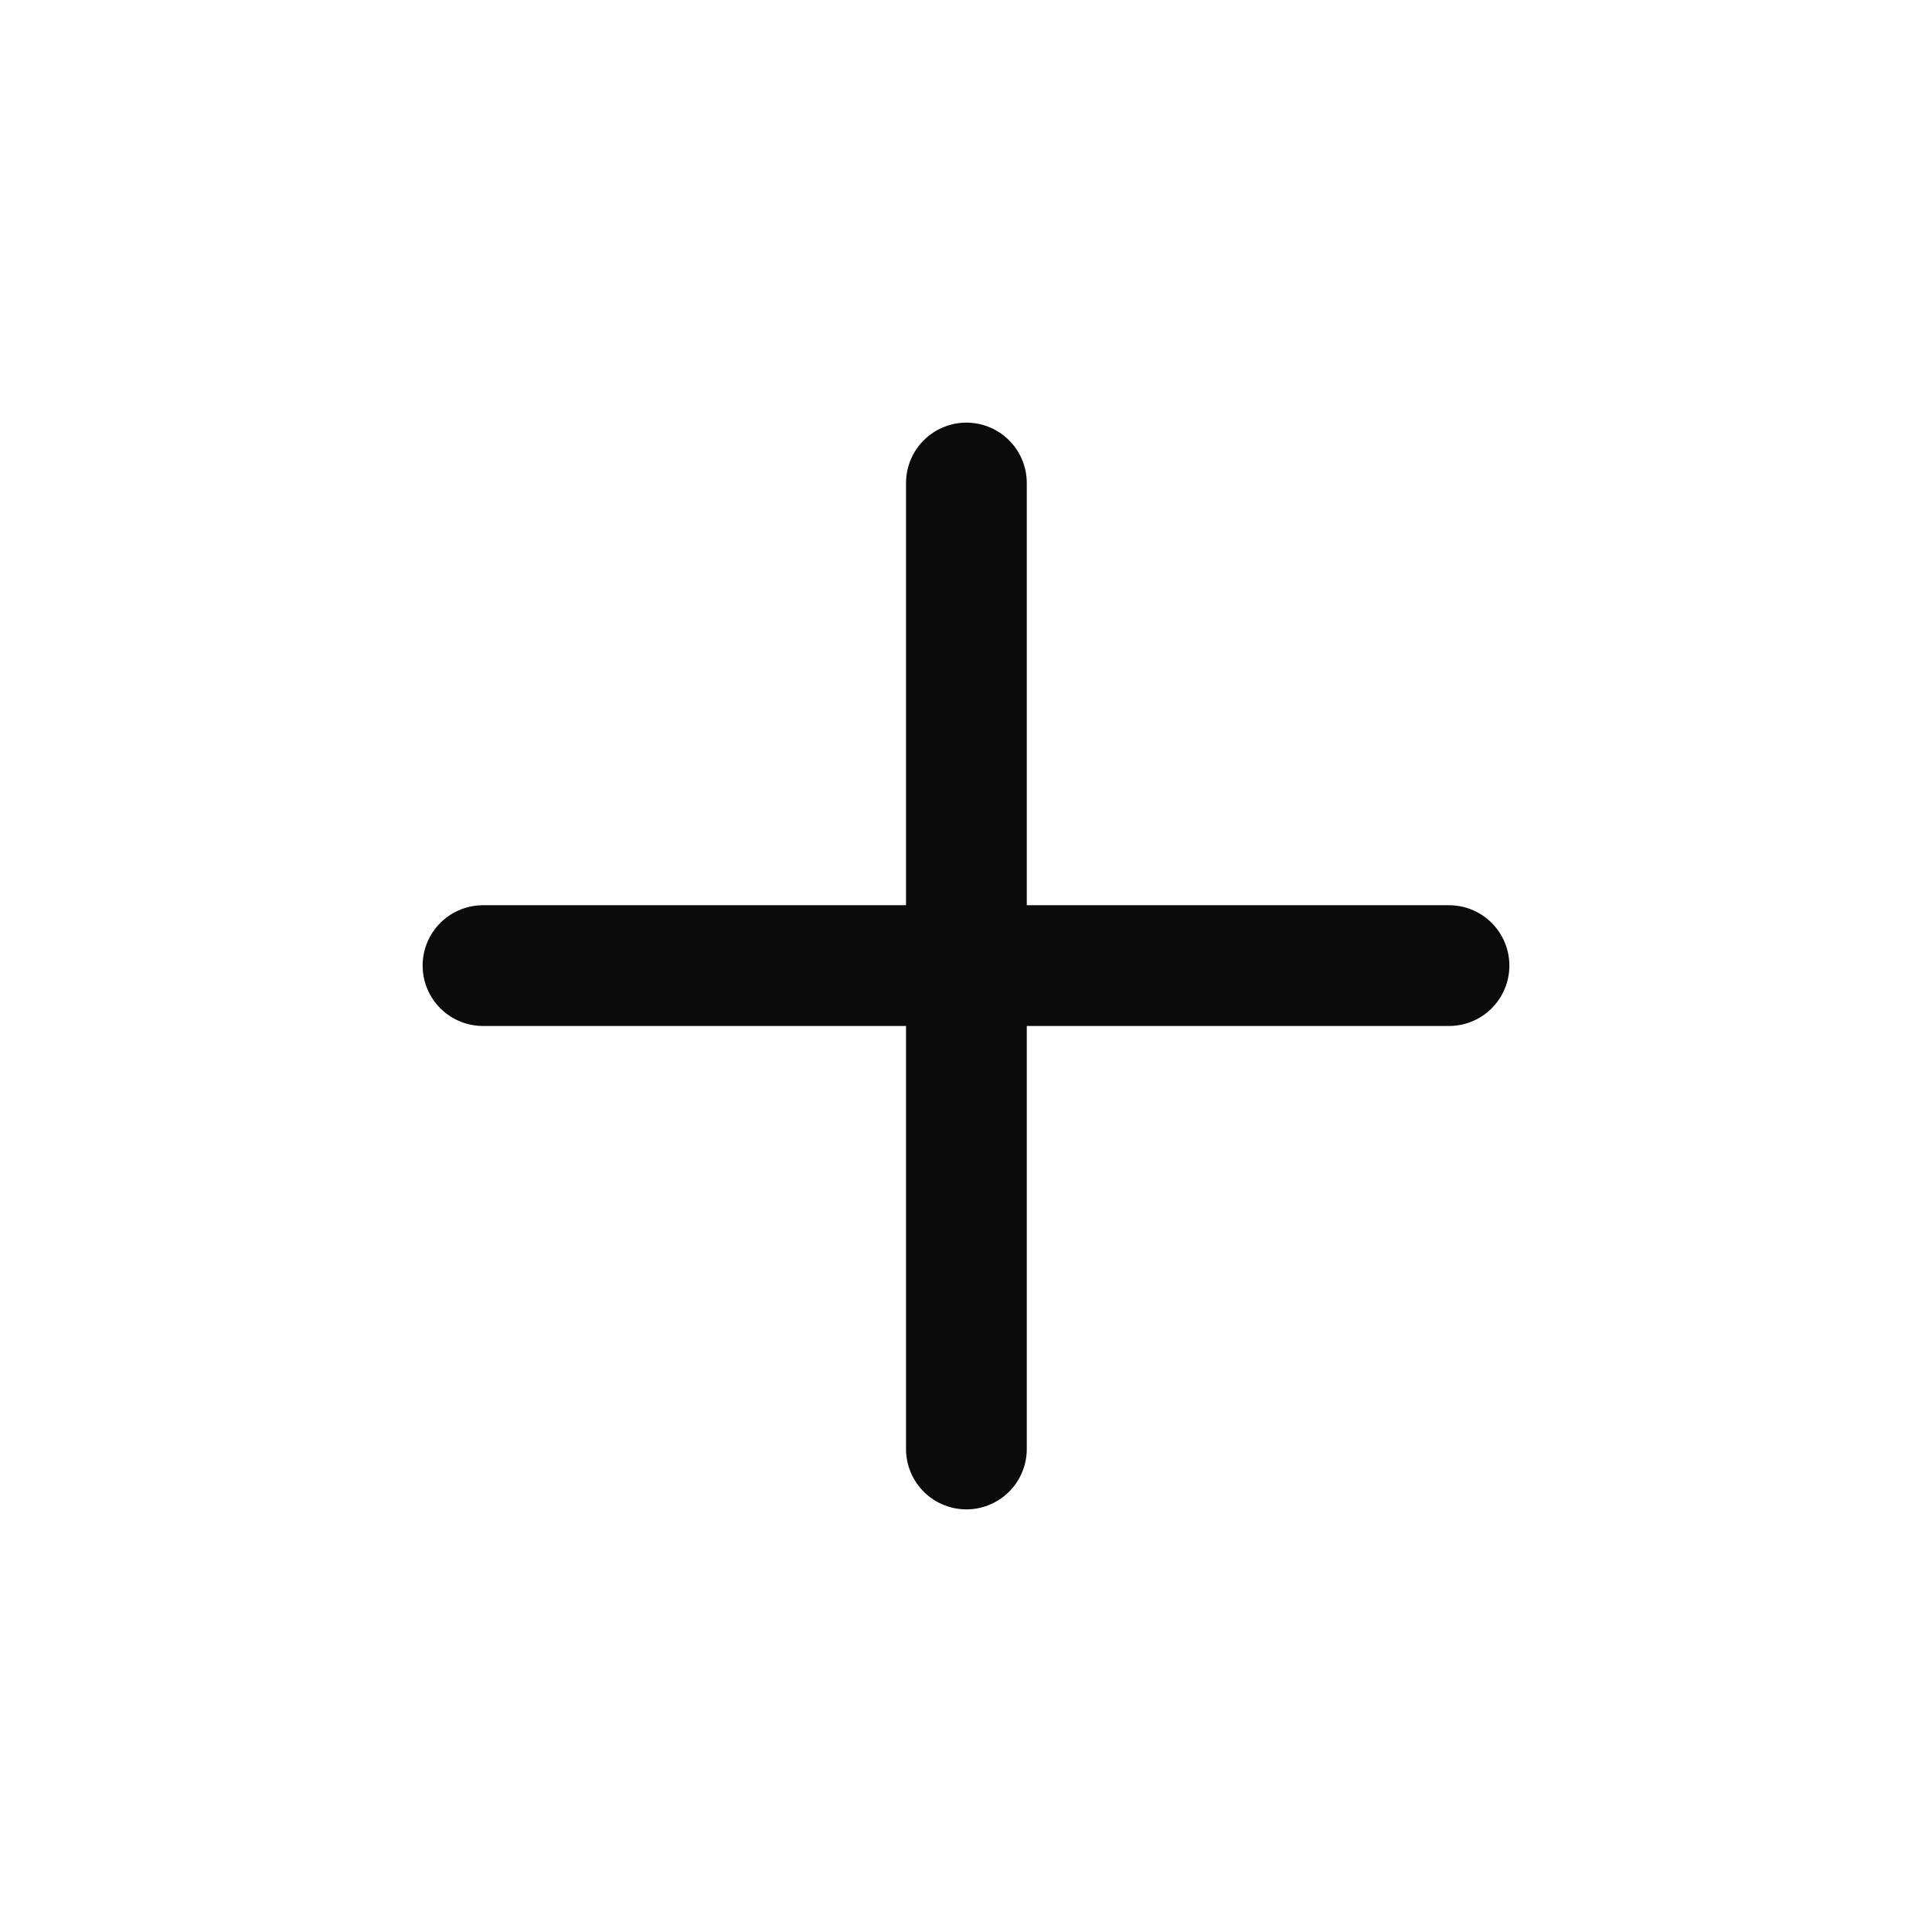 <svg width="24" height="24" viewBox="0 0 24 24" fill="none" xmlns="http://www.w3.org/2000/svg">
<path d="M6 11.995H18" stroke="#0B0B0B" stroke-width="1.5" stroke-linecap="round"/>
<path d="M12.005 6L12.005 18" stroke="#0B0B0B" stroke-width="1.5" stroke-linecap="round"/>
</svg>
